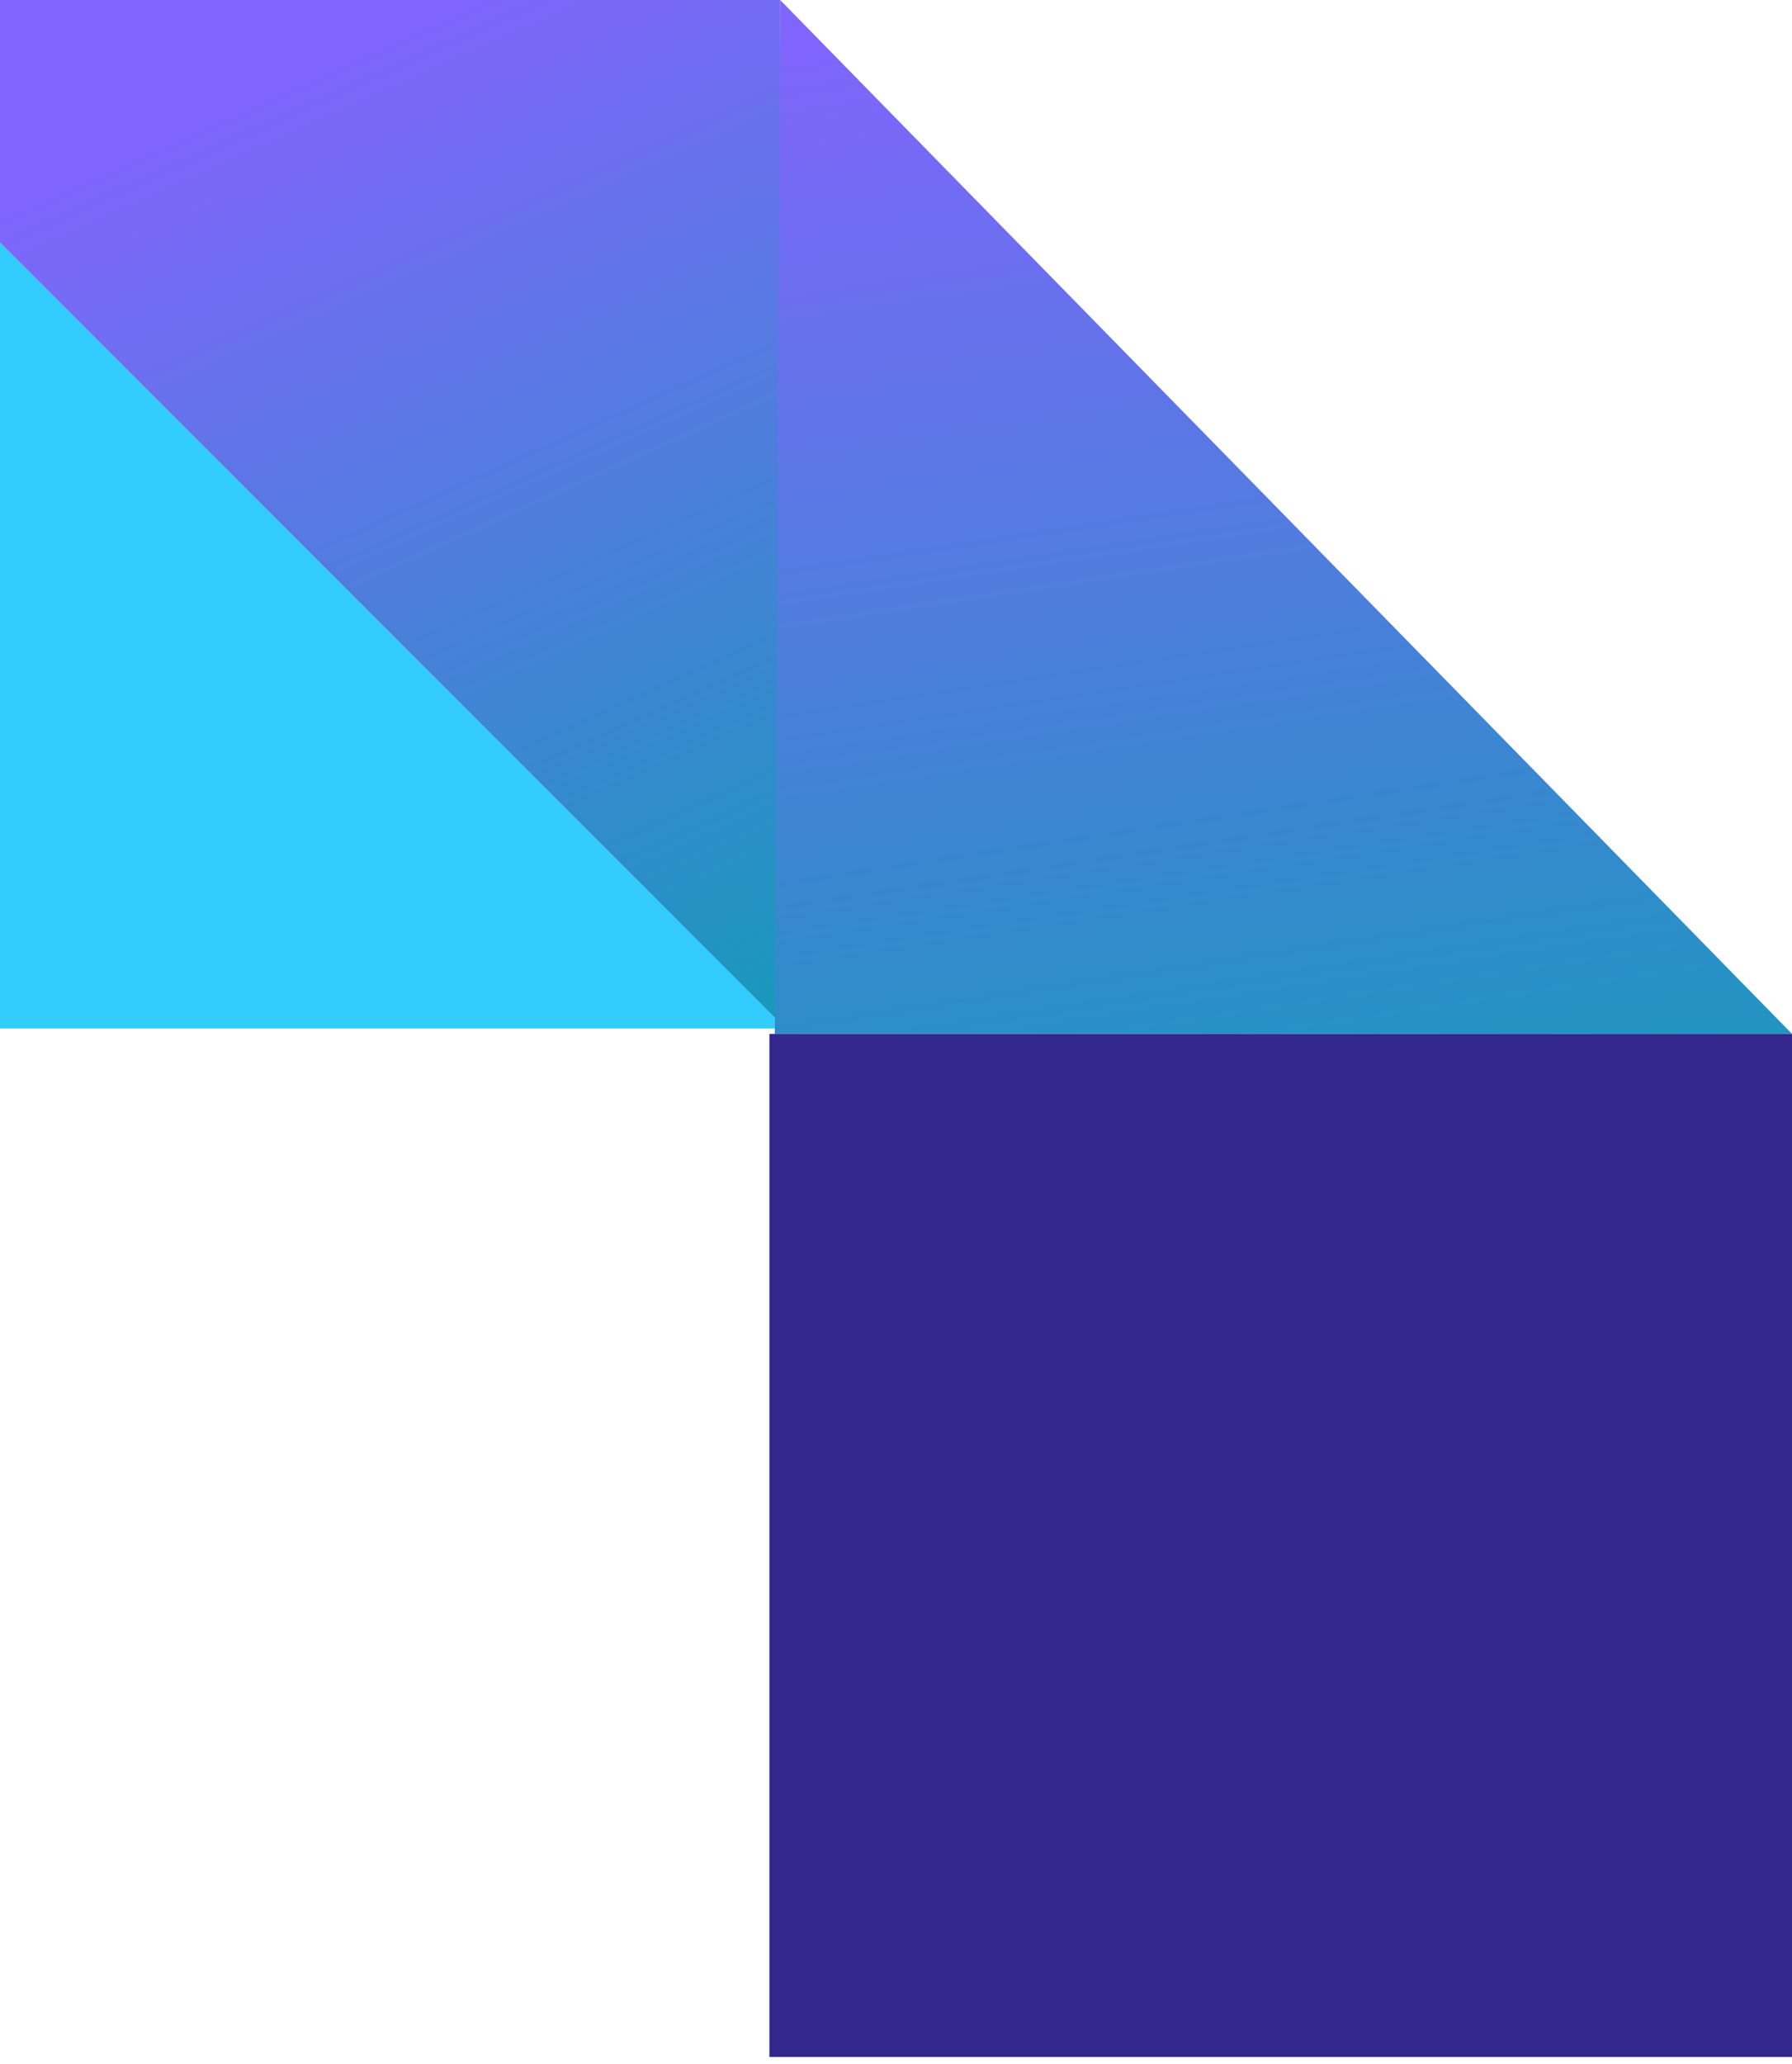 <?xml version="1.0" encoding="UTF-8"?> <svg xmlns="http://www.w3.org/2000/svg" width="238" height="274" viewBox="0 0 238 274" fill="none"><path d="M-32.199 136.529V0L104.33 136.529H-32.199Z" fill="#33CCFF"></path><path d="M103.615 0H-32.199L103.615 135.814V0Z" fill="url(#paint0_linear_1287_2369)"></path><path d="M238 137.244H102.9L103.615 0L238 137.244Z" fill="url(#paint1_linear_1287_2369)"></path><path d="M238 273.057V137.243H102.186V273.057H238Z" fill="#35288D"></path><defs><linearGradient id="paint0_linear_1287_2369" x1="-61.066" y1="-43.972" x2="64.516" y2="234.865" gradientUnits="userSpaceOnUse"><stop offset="0.298" stop-color="#7F65FB"></stop><stop offset="0.803" stop-color="#0D9EB5"></stop></linearGradient><linearGradient id="paint1_linear_1287_2369" x1="61.656" y1="-61.013" x2="108.827" y2="251.399" gradientUnits="userSpaceOnUse"><stop offset="0.236" stop-color="#7F65FB"></stop><stop offset="0.803" stop-color="#0D9EB5"></stop></linearGradient></defs></svg> 